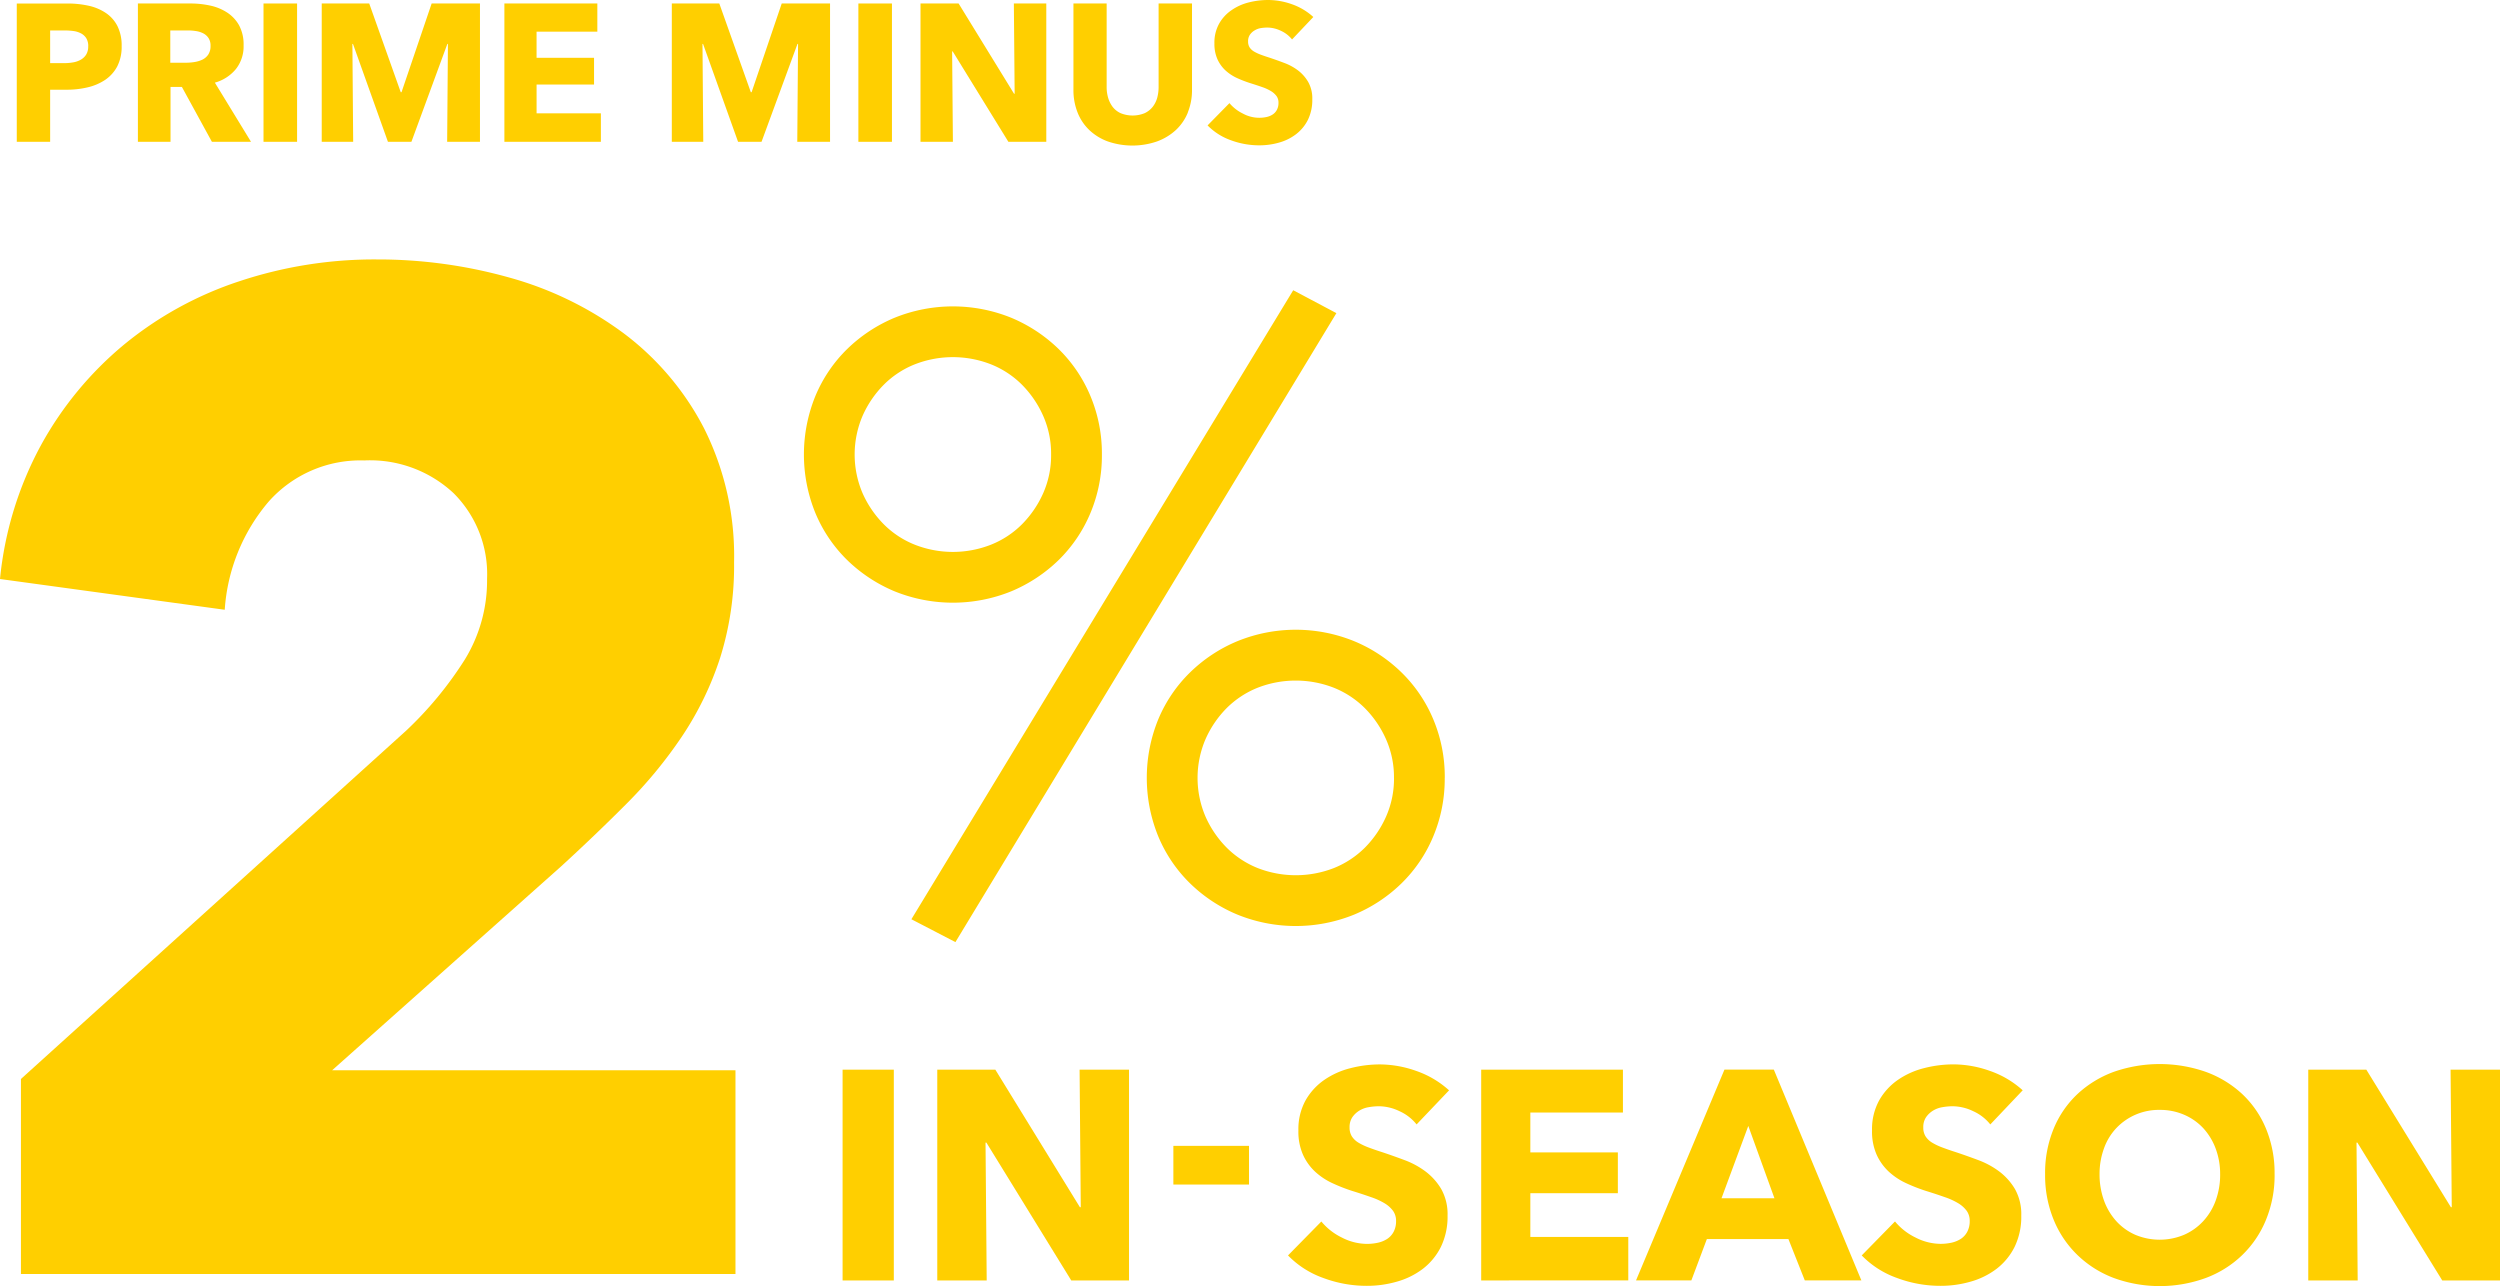 <svg xmlns="http://www.w3.org/2000/svg" xmlns:xlink="http://www.w3.org/1999/xlink" width="234.468" height="120.619" viewBox="0 0 234.468 120.619"><defs><clipPath id="a"><rect width="234.468" height="120.619" fill="#ffcf00"></rect></clipPath></defs><g transform="translate(0 0)" clip-path="url(#a)"><path d="M1.964,103.122V84.83L38.089,52.165a34.364,34.364,0,0,0,5.5-6.663,14.173,14.173,0,0,0,2.092-7.579,10.714,10.714,0,0,0-3.139-8.031,11.468,11.468,0,0,0-8.379-3.072A11.511,11.511,0,0,0,25.2,30.676a17.413,17.413,0,0,0-4.123,10.148L0,37.94A33.035,33.035,0,0,1,3.863,25.353a32.633,32.633,0,0,1,7.787-9.412,33.529,33.529,0,0,1,10.8-5.927A40.141,40.141,0,0,1,35.341,7.968a45.548,45.548,0,0,1,12.432,1.7,32.528,32.528,0,0,1,10.734,5.237,26.163,26.163,0,0,1,7.524,8.9,26.713,26.713,0,0,1,2.816,12.566,28.736,28.736,0,0,1-1.31,8.966,29.819,29.819,0,0,1-3.6,7.4A42.405,42.405,0,0,1,58.7,59.078q-2.945,2.95-6.086,5.823L31.151,84.012H68.978v19.11Z" transform="translate(0 16.364)" fill="#ffcf00"></path><path d="M52.638,24.317A13.934,13.934,0,0,1,51.566,29.8a13.389,13.389,0,0,1-2.977,4.41,14.207,14.207,0,0,1-4.446,2.938,14.575,14.575,0,0,1-10.957,0,14.207,14.207,0,0,1-4.446-2.938,13.389,13.389,0,0,1-2.977-4.41,14.536,14.536,0,0,1,0-10.957,13.376,13.376,0,0,1,2.977-4.407,14.207,14.207,0,0,1,4.446-2.938,14.575,14.575,0,0,1,10.957,0,14.207,14.207,0,0,1,4.446,2.938,13.377,13.377,0,0,1,2.977,4.407,13.956,13.956,0,0,1,1.072,5.478m-4.764,0a8.745,8.745,0,0,0-.754-3.652,9.734,9.734,0,0,0-1.985-2.9,8.607,8.607,0,0,0-2.9-1.906,9.795,9.795,0,0,0-7.146,0,8.607,8.607,0,0,0-2.9,1.906,9.734,9.734,0,0,0-1.985,2.9,9.227,9.227,0,0,0,0,7.308,9.758,9.758,0,0,0,1.985,2.895,8.607,8.607,0,0,0,2.9,1.906,9.754,9.754,0,0,0,7.146,0,8.607,8.607,0,0,0,2.9-1.906,9.758,9.758,0,0,0,1.985-2.895,8.759,8.759,0,0,0,.754-3.655M38.9,70.05l-4.129-2.144L70.581,8.914l4.049,2.147Zm45.891-15.4a13.934,13.934,0,0,1-1.072,5.478,13.314,13.314,0,0,1-2.977,4.407A14.1,14.1,0,0,1,76.3,67.469a14.536,14.536,0,0,1-10.957,0,14.1,14.1,0,0,1-4.446-2.938,13.314,13.314,0,0,1-2.977-4.407,14.536,14.536,0,0,1,0-10.957,13.332,13.332,0,0,1,2.977-4.4,14.05,14.05,0,0,1,4.446-2.938,14.5,14.5,0,0,1,10.957,0,14.05,14.05,0,0,1,4.446,2.938,13.332,13.332,0,0,1,2.977,4.4,13.956,13.956,0,0,1,1.072,5.478m-4.764,0A8.769,8.769,0,0,0,79.275,51a9.71,9.71,0,0,0-1.985-2.9,8.7,8.7,0,0,0-2.9-1.906,9.836,9.836,0,0,0-7.146,0,8.7,8.7,0,0,0-2.9,1.906A9.71,9.71,0,0,0,62.364,51a9.212,9.212,0,0,0,0,7.3,9.71,9.71,0,0,0,1.985,2.9,8.7,8.7,0,0,0,2.9,1.906,9.837,9.837,0,0,0,7.146,0,8.7,8.7,0,0,0,2.9-1.906,9.71,9.71,0,0,0,1.985-2.9,8.783,8.783,0,0,0,.754-3.652" transform="translate(50.706 18.307)" fill="#ffcf00"></path><rect width="4.804" height="19.77" transform="translate(79.024 100.321)" fill="#ffcf00"></rect><path d="M41.352,52.621,33.394,39.695h-.082l.11,12.926H28.786V32.851h5.445l7.931,12.9h.082l-.11-12.9h4.636v19.77Z" transform="translate(59.118 67.468)" fill="#ffcf00"></path><rect width="7.094" height="3.628" transform="translate(110.047 107.467)" fill="#ffcf00"></rect><path d="M51.619,38.329a4.293,4.293,0,0,0-1.606-1.243,4.5,4.5,0,0,0-1.912-.461,5.5,5.5,0,0,0-.965.086,2.425,2.425,0,0,0-.879.318,2.208,2.208,0,0,0-.657.614,1.644,1.644,0,0,0-.266.965,1.539,1.539,0,0,0,.211.837,1.9,1.9,0,0,0,.614.589,5.585,5.585,0,0,0,.965.458c.369.14.791.287,1.255.434.672.223,1.368.47,2.095.742a7.794,7.794,0,0,1,1.982,1.072A5.691,5.691,0,0,1,53.937,44.4a4.8,4.8,0,0,1,.586,2.474,6.471,6.471,0,0,1-.629,2.947,5.93,5.93,0,0,1-1.689,2.052,7.266,7.266,0,0,1-2.431,1.2,10.119,10.119,0,0,1-2.819.394,11.607,11.607,0,0,1-4.1-.742,8.653,8.653,0,0,1-3.295-2.11l3.127-3.182a5.728,5.728,0,0,0,1.912,1.5,5.2,5.2,0,0,0,2.361.6,4.814,4.814,0,0,0,1.032-.11,2.654,2.654,0,0,0,.879-.363,1.8,1.8,0,0,0,.6-.672,2.1,2.1,0,0,0,.223-1,1.6,1.6,0,0,0-.281-.95,2.76,2.76,0,0,0-.794-.712,6.449,6.449,0,0,0-1.286-.583c-.51-.18-1.093-.373-1.744-.574a16.133,16.133,0,0,1-1.857-.727,6.246,6.246,0,0,1-1.622-1.075,4.966,4.966,0,0,1-1.142-1.591,5.362,5.362,0,0,1-.434-2.275,5.608,5.608,0,0,1,.669-2.822,5.829,5.829,0,0,1,1.762-1.927,7.54,7.54,0,0,1,2.455-1.1,11.026,11.026,0,0,1,2.764-.351,10.271,10.271,0,0,1,3.42.617,8.876,8.876,0,0,1,3.06,1.814Z" transform="translate(81.239 67.128)" fill="#ffcf00"></path><path d="M45.491,52.621V32.851H58.784v4.022H50.1v3.741h8.208V44.44H50.1v4.1h9.186v4.077Z" transform="translate(93.426 67.468)" fill="#ffcf00"></path><path d="M66.077,52.621,64.54,48.743h-7.65l-1.454,3.878H50.246l8.294-19.77h4.632l8.211,19.77Zm-5.3-14.49-2.513,6.785H63.23Z" transform="translate(103.191 67.467)" fill="#ffcf00"></path><path d="M69.239,38.329a4.293,4.293,0,0,0-1.606-1.243,4.5,4.5,0,0,0-1.912-.461,5.5,5.5,0,0,0-.965.086,2.425,2.425,0,0,0-.879.318,2.208,2.208,0,0,0-.657.614,1.644,1.644,0,0,0-.266.965,1.539,1.539,0,0,0,.211.837,1.9,1.9,0,0,0,.614.589,5.586,5.586,0,0,0,.965.458c.37.14.791.287,1.255.434.672.223,1.368.47,2.095.742a7.794,7.794,0,0,1,1.982,1.072A5.691,5.691,0,0,1,71.557,44.4a4.8,4.8,0,0,1,.586,2.474,6.472,6.472,0,0,1-.629,2.947,5.93,5.93,0,0,1-1.689,2.052,7.266,7.266,0,0,1-2.431,1.2,10.119,10.119,0,0,1-2.819.394,11.607,11.607,0,0,1-4.1-.742,8.654,8.654,0,0,1-3.295-2.11L60.3,47.429a5.728,5.728,0,0,0,1.912,1.5,5.2,5.2,0,0,0,2.361.6,4.814,4.814,0,0,0,1.032-.11,2.655,2.655,0,0,0,.879-.363,1.8,1.8,0,0,0,.6-.672,2.1,2.1,0,0,0,.223-1,1.6,1.6,0,0,0-.281-.95,2.761,2.761,0,0,0-.794-.712,6.449,6.449,0,0,0-1.286-.583c-.51-.18-1.093-.373-1.744-.574a16.133,16.133,0,0,1-1.857-.727,6.246,6.246,0,0,1-1.622-1.075,4.966,4.966,0,0,1-1.142-1.591,5.362,5.362,0,0,1-.434-2.275,5.608,5.608,0,0,1,.669-2.822,5.829,5.829,0,0,1,1.762-1.927,7.54,7.54,0,0,1,2.455-1.1,11.026,11.026,0,0,1,2.764-.351,10.271,10.271,0,0,1,3.42.617,8.876,8.876,0,0,1,3.06,1.814Z" transform="translate(117.426 67.128)" fill="#ffcf00"></path><path d="M84.333,43.009a10.957,10.957,0,0,1-.809,4.287,9.676,9.676,0,0,1-2.248,3.322,9.912,9.912,0,0,1-3.417,2.135,12.606,12.606,0,0,1-8.59,0,9.961,9.961,0,0,1-3.4-2.135A9.675,9.675,0,0,1,63.619,47.3a10.957,10.957,0,0,1-.809-4.287,10.825,10.825,0,0,1,.809-4.284,9.345,9.345,0,0,1,2.248-3.255,10.092,10.092,0,0,1,3.4-2.067,13.107,13.107,0,0,1,8.59,0,10.043,10.043,0,0,1,3.417,2.067,9.346,9.346,0,0,1,2.248,3.255,10.825,10.825,0,0,1,.809,4.284m-5.106,0a6.746,6.746,0,0,0-.418-2.4,5.81,5.81,0,0,0-1.16-1.912,5.316,5.316,0,0,0-1.786-1.258,5.653,5.653,0,0,0-2.306-.461A5.488,5.488,0,0,0,69.479,38.7a5.415,5.415,0,0,0-1.154,1.912,6.952,6.952,0,0,0-.409,2.4,7.187,7.187,0,0,0,.418,2.474,5.877,5.877,0,0,0,1.16,1.939,5.25,5.25,0,0,0,1.771,1.27,5.918,5.918,0,0,0,4.581,0,5.372,5.372,0,0,0,1.786-1.27,5.711,5.711,0,0,0,1.176-1.939,7.046,7.046,0,0,0,.418-2.474" transform="translate(128.995 67.112)" fill="#ffcf00"></path><path d="M83.458,52.621,75.5,39.695h-.082l.11,12.926H70.892V32.851h5.445l7.931,12.9h.082l-.11-12.9h4.636v19.77Z" transform="translate(145.593 67.468)" fill="#ffcf00"></path><path d="M10.351,4.1a4.016,4.016,0,0,1-.418,1.915A3.517,3.517,0,0,1,8.8,7.272a4.977,4.977,0,0,1-1.649.7,8.313,8.313,0,0,1-1.945.22H3.645V13.08H.515V.108H5.276A8.988,8.988,0,0,1,7.267.319,4.672,4.672,0,0,1,8.876,1,3.259,3.259,0,0,1,9.957,2.224,4.05,4.05,0,0,1,10.351,4.1m-3.133.018a1.4,1.4,0,0,0-.183-.751,1.277,1.277,0,0,0-.495-.458,2.122,2.122,0,0,0-.705-.22,5.9,5.9,0,0,0-.815-.055H3.645V5.7H4.967a4.7,4.7,0,0,0,.84-.073,2.191,2.191,0,0,0,.724-.257,1.4,1.4,0,0,0,.5-.486,1.438,1.438,0,0,0,.183-.76" transform="translate(1.058 0.222)" fill="#ffcf00"></path><path d="M11.176,13.079,8.361,7.934H7.295v5.146H4.235V.107H9.179A8.593,8.593,0,0,1,11,.3,4.714,4.714,0,0,1,12.6.953a3.418,3.418,0,0,1,1.127,1.206,3.789,3.789,0,0,1,.421,1.872,3.431,3.431,0,0,1-.715,2.217,3.9,3.9,0,0,1-1.979,1.283l3.39,5.549Zm-.128-8.993a1.293,1.293,0,0,0-.192-.742,1.3,1.3,0,0,0-.5-.44,2.167,2.167,0,0,0-.681-.211,4.654,4.654,0,0,0-.727-.058H7.273V5.662h1.49a4.751,4.751,0,0,0,.794-.067,2.593,2.593,0,0,0,.736-.226,1.408,1.408,0,0,0,.544-.476,1.425,1.425,0,0,0,.211-.806" transform="translate(8.698 0.22)" fill="#ffcf00"></path><rect width="3.148" height="12.972" transform="translate(24.714 0.327)" fill="#ffcf00"></rect><path d="M21.644,13.08l.073-9.18h-.055l-3.371,9.18h-2.2L12.812,3.9h-.055l.073,9.18H9.881V.107h4.455l2.956,8.321h.073L20.19.107h4.532V13.08Z" transform="translate(20.293 0.221)" fill="#ffcf00"></path><path d="M15.491,13.08V.107h8.718V2.749h-5.7V5.2H23.9v2.51h-5.39v2.7h6.031V13.08Z" transform="translate(31.814 0.221)" fill="#ffcf00"></path><path d="M32.4,13.08l.073-9.18h-.055l-3.371,9.18h-2.2L23.564,3.9H23.51l.073,9.18h-2.95V.107h4.455l2.956,8.321h.073L30.942.107h4.532V13.08Z" transform="translate(42.374 0.221)" fill="#ffcf00"></path><rect width="3.148" height="12.972" transform="translate(80.505 0.327)" fill="#ffcf00"></rect><path d="M36.513,13.08,31.291,4.6h-.055l.073,8.48H28.271V.107h3.573l5.2,8.465H37.1L37.026.107h3.042V13.08Z" transform="translate(58.061 0.221)" fill="#ffcf00"></path><path d="M43.7,10.325a4.64,4.64,0,0,1-1.127,1.649A5.275,5.275,0,0,1,40.8,13.046a7.091,7.091,0,0,1-4.608,0,5.032,5.032,0,0,1-1.741-1.072,4.613,4.613,0,0,1-1.1-1.649,5.7,5.7,0,0,1-.385-2.135V.107h3.115V7.934a3.509,3.509,0,0,0,.137,1.008,2.673,2.673,0,0,0,.418.852,2.011,2.011,0,0,0,.754.6,3,3,0,0,0,2.254,0,2.107,2.107,0,0,0,.76-.6,2.447,2.447,0,0,0,.421-.852,3.861,3.861,0,0,0,.128-1.008V.107h3.133V8.19a5.583,5.583,0,0,1-.394,2.135" transform="translate(67.709 0.22)" fill="#ffcf00"></path><path d="M45.005,3.7a2.828,2.828,0,0,0-1.054-.815,2.962,2.962,0,0,0-1.255-.3,4.1,4.1,0,0,0-.632.052,1.624,1.624,0,0,0-.574.217,1.358,1.358,0,0,0-.434.4,1.073,1.073,0,0,0-.174.632,1.019,1.019,0,0,0,.137.55,1.286,1.286,0,0,0,.4.385,3.945,3.945,0,0,0,.632.3c.244.092.519.186.828.284.437.147.9.308,1.371.489a5.056,5.056,0,0,1,1.3.7,3.667,3.667,0,0,1,.968,1.093,3.12,3.12,0,0,1,.385,1.618,4.258,4.258,0,0,1-.412,1.936,3.872,3.872,0,0,1-1.109,1.344,4.694,4.694,0,0,1-1.594.788,6.7,6.7,0,0,1-1.851.257,7.641,7.641,0,0,1-2.693-.486,5.73,5.73,0,0,1-2.162-1.383l2.052-2.089a3.816,3.816,0,0,0,1.255.977,3.212,3.212,0,0,0,2.229.324,1.7,1.7,0,0,0,.574-.238,1.169,1.169,0,0,0,.394-.44,1.376,1.376,0,0,0,.147-.66,1.044,1.044,0,0,0-.183-.623,1.838,1.838,0,0,0-.522-.467,4.206,4.206,0,0,0-.843-.385q-.5-.174-1.145-.376a11.5,11.5,0,0,1-1.215-.473,4.238,4.238,0,0,1-1.066-.708,3.28,3.28,0,0,1-.751-1.047,3.506,3.506,0,0,1-.284-1.49,3.629,3.629,0,0,1,.443-1.848A3.73,3.73,0,0,1,39.328.956,4.885,4.885,0,0,1,40.938.229,7.335,7.335,0,0,1,42.755,0,6.731,6.731,0,0,1,45,.4,5.826,5.826,0,0,1,47,1.594Z" transform="translate(76.173 0)" fill="#ffcf00"></path></g></svg>